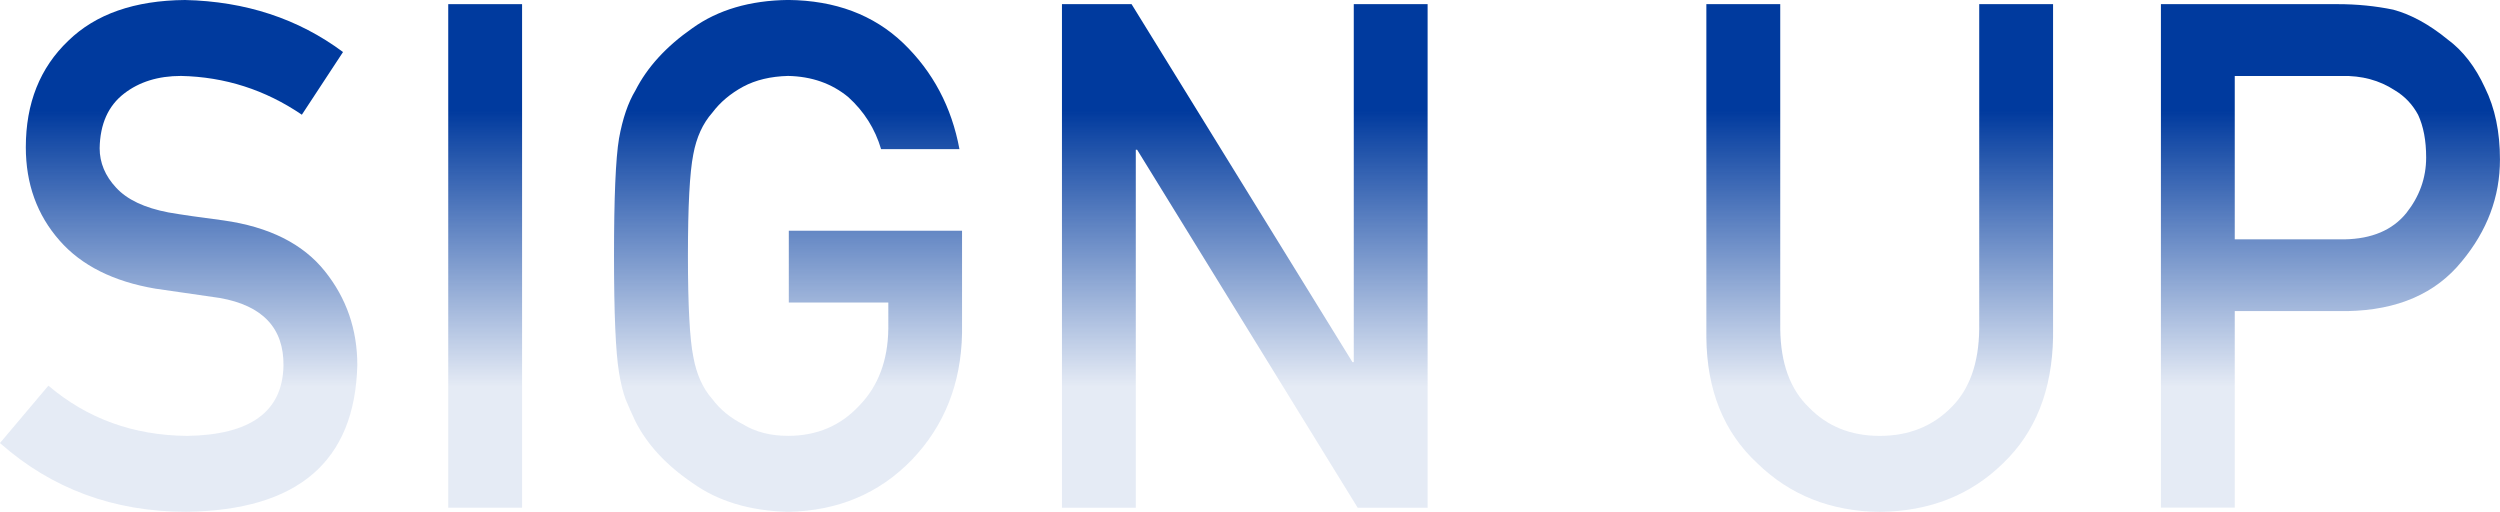 <?xml version="1.0" encoding="UTF-8"?>
<svg xmlns="http://www.w3.org/2000/svg" xmlns:xlink="http://www.w3.org/1999/xlink" version="1.1" viewBox="0 0 692.38 141.75">
  <defs>
    <style>
      .cls-1 {
        fill: url(#_名称未設定グラデーション_4);
      }
    </style>
    <linearGradient id="_名称未設定グラデーション_4" data-name="名称未設定グラデーション 4" x1="346.19" y1="107.27" x2="346.19" y2="30.61" gradientUnits="userSpaceOnUse">
      <stop offset="0" stop-color="#003a9e" stop-opacity=".1"/>
      <stop offset="1" stop-color="#003a9e"/>
    </linearGradient>
  </defs>
  <!-- Generator: Adobe Illustrator 28.6.0, SVG Export Plug-In . SVG Version: 1.2.0 Build 709)  -->
  <g>
    <g id="_レイヤー_1" data-name="レイヤー_1">
      <g>
        <path class="cls-1" d="M13.42,106.82c10.75,9.14,23.55,13.77,38.39,13.9,17.55-.25,26.46-6.73,26.7-19.43.13-10.4-5.74-16.66-17.61-18.76-5.44-.77-11.4-1.63-17.89-2.59-11.62-1.98-20.45-6.41-26.5-13.31-6.24-7.08-9.36-15.7-9.36-25.85,0-12.19,3.92-22.02,11.76-29.49C26.5,3.89,37.27.13,51.22,0c16.79.38,31.38,5.18,43.78,14.41l-11.4,17.36c-10.14-6.9-21.29-10.48-33.47-10.74-6.3,0-11.56,1.63-15.76,4.88-4.39,3.38-6.65,8.42-6.77,15.13,0,4.02,1.51,7.66,4.54,10.91,3.03,3.32,7.88,5.62,14.55,6.89,3.71.64,8.77,1.37,15.2,2.2,12.66,1.79,22.02,6.48,28.08,14.07,5.99,7.47,8.99,16.15,8.99,26.04-.68,26.68-16.48,40.21-47.4,40.59-20,0-37.19-6.34-51.57-19.04l13.42-15.9Z"/>
        <path class="cls-1" d="M124.14,1.15h20.45v139.46h-20.45V1.15Z"/>
        <path class="cls-1" d="M218.43,63.9h48.01v28.37c-.25,13.95-4.88,25.63-13.89,35.06-9.07,9.36-20.5,14.17-34.26,14.42-10.62-.26-19.48-2.93-26.58-8.04-7.22-4.91-12.47-10.58-15.74-17.03-.99-2.1-1.88-4.11-2.68-6.03-.74-1.98-1.36-4.46-1.85-7.46-.93-5.61-1.39-16.39-1.39-32.33s.46-27.04,1.39-32.52c.99-5.48,2.5-9.91,4.54-13.29,3.27-6.44,8.52-12.18,15.74-17.22,7.1-5.1,15.96-7.71,26.58-7.84,13.03.13,23.64,4.11,31.86,11.96,8.21,7.91,13.4,17.69,15.56,29.36h-21.7c-1.67-5.64-4.7-10.45-9.09-14.42-4.58-3.78-10.14-5.73-16.69-5.86-4.82.13-8.96,1.12-12.42,2.97-3.53,1.92-6.37,4.31-8.53,7.19-2.66,3-4.42,6.87-5.29,11.6-.99,4.98-1.48,14.35-1.48,28.08s.5,23.04,1.48,27.89c.87,4.86,2.63,8.79,5.29,11.79,2.16,2.88,5.01,5.21,8.54,7,3.46,2.11,7.61,3.16,12.44,3.16,7.98,0,14.57-2.81,19.77-8.44,5.2-5.37,7.86-12.44,7.98-21.2v-7.29h-27.56v-19.88Z"/>
        <path class="cls-1" d="M294.11,1.15h19.28l61.17,99.14h.37V1.15h20.45v139.46h-19.37l-61.08-99.14h-.37v99.14h-20.45V1.15Z"/>
        <path class="cls-1" d="M472.59,1.15h20.45v89.99c.12,9.51,2.78,16.75,7.98,21.73,5.07,5.23,11.6,7.85,19.58,7.85s14.57-2.62,19.76-7.85c5.07-4.98,7.67-12.22,7.79-21.73V1.15h20.45v92.21c-.25,14.67-4.85,26.3-13.81,34.91-9.02,8.86-20.42,13.36-34.2,13.49-13.53-.13-24.84-4.62-33.92-13.47-9.27-8.6-13.96-20.22-14.09-34.87V1.15Z"/>
        <path class="cls-1" d="M598.47,1.15h48.96c5.32,0,10.45.51,15.39,1.53,4.95,1.34,9.95,4.08,15.02,8.22,4.26,3.12,7.71,7.59,10.37,13.39,2.78,5.61,4.16,12.24,4.16,19.89,0,10.33-3.53,19.73-10.57,28.21-7.23,8.93-17.81,13.52-31.72,13.77h-31.16v54.43h-20.45V1.15ZM618.92,66.29h30.36c7.61-.13,13.33-2.56,17.17-7.3,3.65-4.61,5.48-9.74,5.48-15.37,0-4.68-.74-8.62-2.23-11.82-1.55-2.88-3.71-5.16-6.5-6.82-4.21-2.75-9.1-4.07-14.67-3.94h-29.61v45.26Z"/>
      </g>
    </g>
  </g>
</svg>